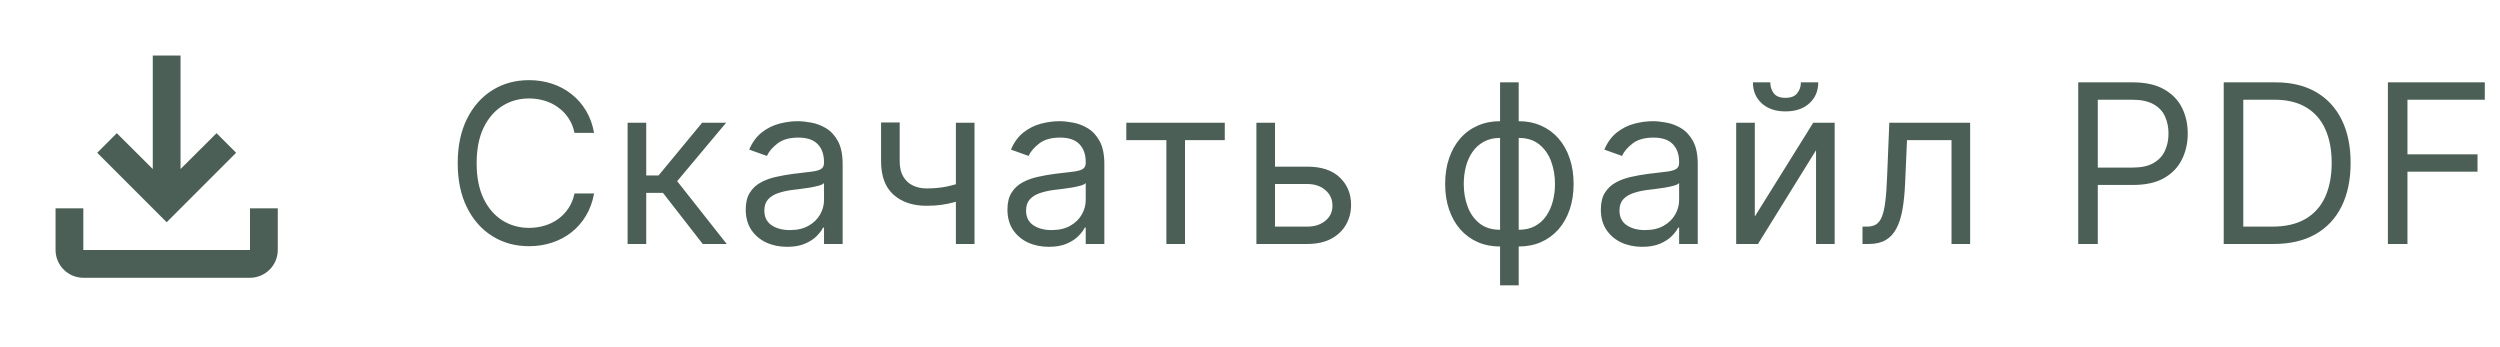 <?xml version="1.0" encoding="UTF-8"?> <svg xmlns="http://www.w3.org/2000/svg" width="180" height="25" viewBox="0 0 180 25" fill="none"><g clip-path="url(#clip0_220_95)"><path d="M18 15V18H6V15H4V18C4 19.1 4.9 20 6 20H18C19.1 20 20 19.1 20 18V15H18ZM17 11L15.59 9.59L13 12.17V4H11V12.17L8.41 9.59L7 11L12 16L17 11Z" fill="#4B5F56"></path></g><path d="M42.773 9.566H41.364C41.28 9.161 41.135 8.805 40.926 8.498C40.722 8.191 40.472 7.934 40.176 7.726C39.885 7.513 39.561 7.354 39.205 7.248C38.849 7.142 38.477 7.089 38.091 7.089C37.386 7.089 36.748 7.267 36.176 7.623C35.608 7.979 35.155 8.504 34.818 9.197C34.485 9.89 34.318 10.741 34.318 11.748C34.318 12.756 34.485 13.606 34.818 14.299C35.155 14.992 35.608 15.517 36.176 15.873C36.748 16.229 37.386 16.407 38.091 16.407C38.477 16.407 38.849 16.354 39.205 16.248C39.561 16.142 39.885 15.985 40.176 15.777C40.472 15.565 40.722 15.305 40.926 14.998C41.135 14.688 41.28 14.332 41.364 13.93H42.773C42.667 14.525 42.474 15.057 42.193 15.527C41.913 15.996 41.564 16.396 41.148 16.726C40.731 17.051 40.263 17.299 39.744 17.47C39.229 17.64 38.678 17.726 38.091 17.726C37.099 17.726 36.216 17.483 35.443 16.998C34.67 16.513 34.062 15.824 33.619 14.93C33.176 14.036 32.955 12.976 32.955 11.748C32.955 10.521 33.176 9.46 33.619 8.566C34.062 7.672 34.67 6.983 35.443 6.498C36.216 6.013 37.099 5.771 38.091 5.771C38.678 5.771 39.229 5.856 39.744 6.027C40.263 6.197 40.731 6.447 41.148 6.777C41.564 7.102 41.913 7.5 42.193 7.97C42.474 8.436 42.667 8.968 42.773 9.566ZM45.188 17.566V8.839H46.529V12.635H47.415L50.551 8.839H52.279L48.756 13.044L52.324 17.566H50.597L47.733 13.885H46.529V17.566H45.188ZM56.67 17.771C56.117 17.771 55.615 17.667 55.164 17.459C54.713 17.246 54.355 16.941 54.09 16.544C53.825 16.142 53.693 15.657 53.693 15.089C53.693 14.589 53.791 14.184 53.988 13.873C54.185 13.559 54.448 13.313 54.778 13.135C55.107 12.957 55.471 12.824 55.869 12.737C56.27 12.646 56.674 12.574 57.079 12.521C57.609 12.453 58.039 12.402 58.369 12.367C58.702 12.33 58.944 12.267 59.096 12.18C59.251 12.093 59.329 11.941 59.329 11.726V11.68C59.329 11.119 59.175 10.684 58.869 10.373C58.566 10.063 58.105 9.907 57.488 9.907C56.848 9.907 56.346 10.047 55.982 10.328C55.619 10.608 55.363 10.907 55.215 11.226L53.943 10.771C54.17 10.241 54.473 9.828 54.852 9.532C55.234 9.233 55.651 9.025 56.102 8.907C56.556 8.786 57.003 8.726 57.443 8.726C57.723 8.726 58.045 8.76 58.408 8.828C58.776 8.892 59.13 9.027 59.471 9.231C59.816 9.436 60.102 9.744 60.329 10.157C60.556 10.57 60.67 11.123 60.67 11.816V17.566H59.329V16.385H59.261C59.17 16.574 59.018 16.777 58.806 16.992C58.594 17.209 58.312 17.392 57.96 17.544C57.607 17.695 57.177 17.771 56.67 17.771ZM56.874 16.566C57.405 16.566 57.852 16.462 58.215 16.254C58.583 16.046 58.859 15.777 59.045 15.447C59.234 15.117 59.329 14.771 59.329 14.407V13.18C59.272 13.248 59.147 13.311 58.954 13.367C58.764 13.421 58.545 13.468 58.295 13.51C58.049 13.547 57.808 13.582 57.573 13.612C57.342 13.638 57.155 13.661 57.011 13.68C56.662 13.726 56.337 13.799 56.033 13.902C55.734 14 55.492 14.15 55.306 14.351C55.124 14.547 55.033 14.816 55.033 15.157C55.033 15.623 55.206 15.976 55.55 16.214C55.899 16.449 56.34 16.566 56.874 16.566ZM70.165 8.839V17.566H68.824V8.839H70.165ZM69.642 12.998V14.248C69.339 14.362 69.038 14.462 68.738 14.549C68.439 14.633 68.125 14.699 67.795 14.748C67.466 14.794 67.104 14.816 66.71 14.816C65.721 14.816 64.928 14.549 64.329 14.015C63.735 13.481 63.437 12.68 63.437 11.612V8.816H64.778V11.612C64.778 12.059 64.863 12.426 65.034 12.714C65.204 13.002 65.435 13.216 65.727 13.356C66.019 13.496 66.346 13.566 66.71 13.566C67.278 13.566 67.791 13.515 68.25 13.413C68.712 13.307 69.176 13.169 69.642 12.998ZM75.513 17.771C74.96 17.771 74.458 17.667 74.007 17.459C73.556 17.246 73.199 16.941 72.933 16.544C72.668 16.142 72.536 15.657 72.536 15.089C72.536 14.589 72.634 14.184 72.831 13.873C73.028 13.559 73.291 13.313 73.621 13.135C73.951 12.957 74.314 12.824 74.712 12.737C75.113 12.646 75.517 12.574 75.922 12.521C76.452 12.453 76.882 12.402 77.212 12.367C77.545 12.33 77.788 12.267 77.939 12.18C78.094 12.093 78.172 11.941 78.172 11.726V11.68C78.172 11.119 78.019 10.684 77.712 10.373C77.409 10.063 76.949 9.907 76.331 9.907C75.691 9.907 75.189 10.047 74.826 10.328C74.462 10.608 74.206 10.907 74.058 11.226L72.786 10.771C73.013 10.241 73.316 9.828 73.695 9.532C74.077 9.233 74.494 9.025 74.945 8.907C75.399 8.786 75.846 8.726 76.286 8.726C76.566 8.726 76.888 8.76 77.252 8.828C77.619 8.892 77.973 9.027 78.314 9.231C78.659 9.436 78.945 9.744 79.172 10.157C79.399 10.57 79.513 11.123 79.513 11.816V17.566H78.172V16.385H78.104C78.013 16.574 77.861 16.777 77.649 16.992C77.437 17.209 77.155 17.392 76.803 17.544C76.451 17.695 76.02 17.771 75.513 17.771ZM75.718 16.566C76.248 16.566 76.695 16.462 77.058 16.254C77.426 16.046 77.702 15.777 77.888 15.447C78.077 15.117 78.172 14.771 78.172 14.407V13.18C78.115 13.248 77.99 13.311 77.797 13.367C77.608 13.421 77.388 13.468 77.138 13.51C76.892 13.547 76.651 13.582 76.416 13.612C76.185 13.638 75.998 13.661 75.854 13.68C75.505 13.726 75.18 13.799 74.877 13.902C74.577 14 74.335 14.15 74.149 14.351C73.968 14.547 73.877 14.816 73.877 15.157C73.877 15.623 74.049 15.976 74.394 16.214C74.742 16.449 75.183 16.566 75.718 16.566ZM81.093 10.089V8.839H88.184V10.089H85.32V17.566H83.979V10.089H81.093ZM91.619 11.998H94.119C95.142 11.998 95.924 12.258 96.466 12.777C97.007 13.296 97.278 13.953 97.278 14.748C97.278 15.271 97.157 15.746 96.914 16.174C96.672 16.599 96.316 16.938 95.846 17.191C95.376 17.441 94.801 17.566 94.119 17.566H90.46V8.839H91.801V16.316H94.119C94.649 16.316 95.085 16.176 95.426 15.896C95.767 15.616 95.937 15.256 95.937 14.816C95.937 14.354 95.767 13.977 95.426 13.686C95.085 13.394 94.649 13.248 94.119 13.248H91.619V11.998ZM108.005 20.544V5.93H109.346V20.544H108.005ZM108.005 17.748C107.414 17.748 106.876 17.642 106.391 17.43C105.906 17.214 105.489 16.909 105.141 16.515C104.792 16.117 104.524 15.642 104.334 15.089C104.145 14.536 104.05 13.922 104.05 13.248C104.05 12.566 104.145 11.949 104.334 11.396C104.524 10.839 104.792 10.362 105.141 9.964C105.489 9.566 105.906 9.261 106.391 9.049C106.876 8.833 107.414 8.726 108.005 8.726H108.414V17.748H108.005ZM108.005 16.544H108.232V9.93H108.005C107.558 9.93 107.169 10.021 106.84 10.203C106.51 10.381 106.238 10.625 106.022 10.936C105.81 11.242 105.65 11.595 105.544 11.992C105.442 12.39 105.391 12.809 105.391 13.248C105.391 13.832 105.484 14.373 105.669 14.873C105.855 15.373 106.141 15.777 106.527 16.084C106.914 16.39 107.406 16.544 108.005 16.544ZM109.346 17.748H108.936V8.726H109.346C109.936 8.726 110.474 8.833 110.959 9.049C111.444 9.261 111.861 9.566 112.209 9.964C112.558 10.362 112.827 10.839 113.016 11.396C113.205 11.949 113.3 12.566 113.3 13.248C113.3 13.922 113.205 14.536 113.016 15.089C112.827 15.642 112.558 16.117 112.209 16.515C111.861 16.909 111.444 17.214 110.959 17.43C110.474 17.642 109.936 17.748 109.346 17.748ZM109.346 16.544C109.796 16.544 110.185 16.457 110.51 16.282C110.84 16.104 111.111 15.862 111.323 15.555C111.539 15.244 111.698 14.892 111.8 14.498C111.906 14.101 111.959 13.684 111.959 13.248C111.959 12.665 111.866 12.121 111.681 11.617C111.495 11.114 111.209 10.707 110.823 10.396C110.436 10.085 109.944 9.93 109.346 9.93H109.118V16.544H109.346ZM118.238 17.771C117.685 17.771 117.183 17.667 116.732 17.459C116.282 17.246 115.924 16.941 115.658 16.544C115.393 16.142 115.261 15.657 115.261 15.089C115.261 14.589 115.359 14.184 115.556 13.873C115.753 13.559 116.016 13.313 116.346 13.135C116.675 12.957 117.039 12.824 117.437 12.737C117.838 12.646 118.242 12.574 118.647 12.521C119.177 12.453 119.607 12.402 119.937 12.367C120.27 12.33 120.513 12.267 120.664 12.18C120.819 12.093 120.897 11.941 120.897 11.726V11.68C120.897 11.119 120.744 10.684 120.437 10.373C120.134 10.063 119.674 9.907 119.056 9.907C118.416 9.907 117.914 10.047 117.55 10.328C117.187 10.608 116.931 10.907 116.783 11.226L115.511 10.771C115.738 10.241 116.041 9.828 116.42 9.532C116.802 9.233 117.219 9.025 117.67 8.907C118.124 8.786 118.571 8.726 119.011 8.726C119.291 8.726 119.613 8.76 119.977 8.828C120.344 8.892 120.698 9.027 121.039 9.231C121.384 9.436 121.67 9.744 121.897 10.157C122.124 10.57 122.238 11.123 122.238 11.816V17.566H120.897V16.385H120.829C120.738 16.574 120.586 16.777 120.374 16.992C120.162 17.209 119.88 17.392 119.528 17.544C119.175 17.695 118.746 17.771 118.238 17.771ZM118.442 16.566C118.973 16.566 119.42 16.462 119.783 16.254C120.151 16.046 120.427 15.777 120.613 15.447C120.802 15.117 120.897 14.771 120.897 14.407V13.18C120.84 13.248 120.715 13.311 120.522 13.367C120.333 13.421 120.113 13.468 119.863 13.51C119.617 13.547 119.376 13.582 119.141 13.612C118.91 13.638 118.723 13.661 118.579 13.68C118.23 13.726 117.905 13.799 117.602 13.902C117.302 14 117.06 14.15 116.874 14.351C116.692 14.547 116.602 14.816 116.602 15.157C116.602 15.623 116.774 15.976 117.119 16.214C117.467 16.449 117.908 16.566 118.442 16.566ZM126.346 15.589L130.551 8.839H132.096V17.566H130.755V10.816L126.574 17.566H125.005V8.839H126.346V15.589ZM129.664 5.93H130.914C130.914 6.544 130.702 7.046 130.278 7.436C129.854 7.826 129.278 8.021 128.551 8.021C127.835 8.021 127.265 7.826 126.841 7.436C126.42 7.046 126.21 6.544 126.21 5.93H127.46C127.46 6.226 127.541 6.485 127.704 6.708C127.871 6.932 128.153 7.044 128.551 7.044C128.949 7.044 129.233 6.932 129.403 6.708C129.577 6.485 129.664 6.226 129.664 5.93ZM134.1 17.566V16.316H134.418C134.679 16.316 134.897 16.265 135.071 16.163C135.245 16.057 135.386 15.873 135.492 15.612C135.601 15.347 135.685 14.979 135.742 14.51C135.802 14.036 135.846 13.434 135.872 12.703L136.031 8.839H141.85V17.566H140.509V10.089H137.304L137.168 13.203C137.137 13.919 137.073 14.549 136.975 15.095C136.88 15.636 136.734 16.091 136.537 16.459C136.344 16.826 136.086 17.102 135.764 17.288C135.442 17.474 135.039 17.566 134.554 17.566H134.1ZM149.632 17.566V5.93H153.563C154.476 5.93 155.223 6.095 155.802 6.424C156.385 6.75 156.817 7.191 157.098 7.748C157.378 8.305 157.518 8.926 157.518 9.612C157.518 10.297 157.378 10.921 157.098 11.481C156.821 12.042 156.393 12.489 155.813 12.822C155.234 13.152 154.491 13.316 153.586 13.316H150.768V12.066H153.541C154.166 12.066 154.668 11.959 155.046 11.742C155.425 11.527 155.7 11.235 155.87 10.867C156.044 10.496 156.132 10.078 156.132 9.612C156.132 9.146 156.044 8.729 155.87 8.362C155.7 7.994 155.423 7.707 155.041 7.498C154.658 7.286 154.151 7.18 153.518 7.18H151.041V17.566H149.632ZM163.699 17.566H160.108V5.93H163.858C164.987 5.93 165.953 6.163 166.756 6.629C167.559 7.091 168.174 7.756 168.602 8.623C169.03 9.487 169.244 10.521 169.244 11.726C169.244 12.938 169.028 13.981 168.596 14.856C168.165 15.727 167.536 16.398 166.71 16.867C165.884 17.334 164.881 17.566 163.699 17.566ZM161.517 16.316H163.608C164.57 16.316 165.367 16.131 166 15.76C166.632 15.388 167.104 14.86 167.415 14.174C167.725 13.489 167.881 12.672 167.881 11.726C167.881 10.786 167.727 9.977 167.42 9.299C167.114 8.618 166.655 8.095 166.045 7.731C165.435 7.364 164.676 7.18 163.767 7.18H161.517V16.316ZM171.928 17.566V5.93H178.905V7.18H173.337V11.112H178.382V12.362H173.337V17.566H171.928Z" fill="#4B5F56"></path><defs><clipPath id="clip0_220_95"><rect width="24" height="24" fill="white" transform="translate(0 0.066)"></rect></clipPath></defs></svg> 